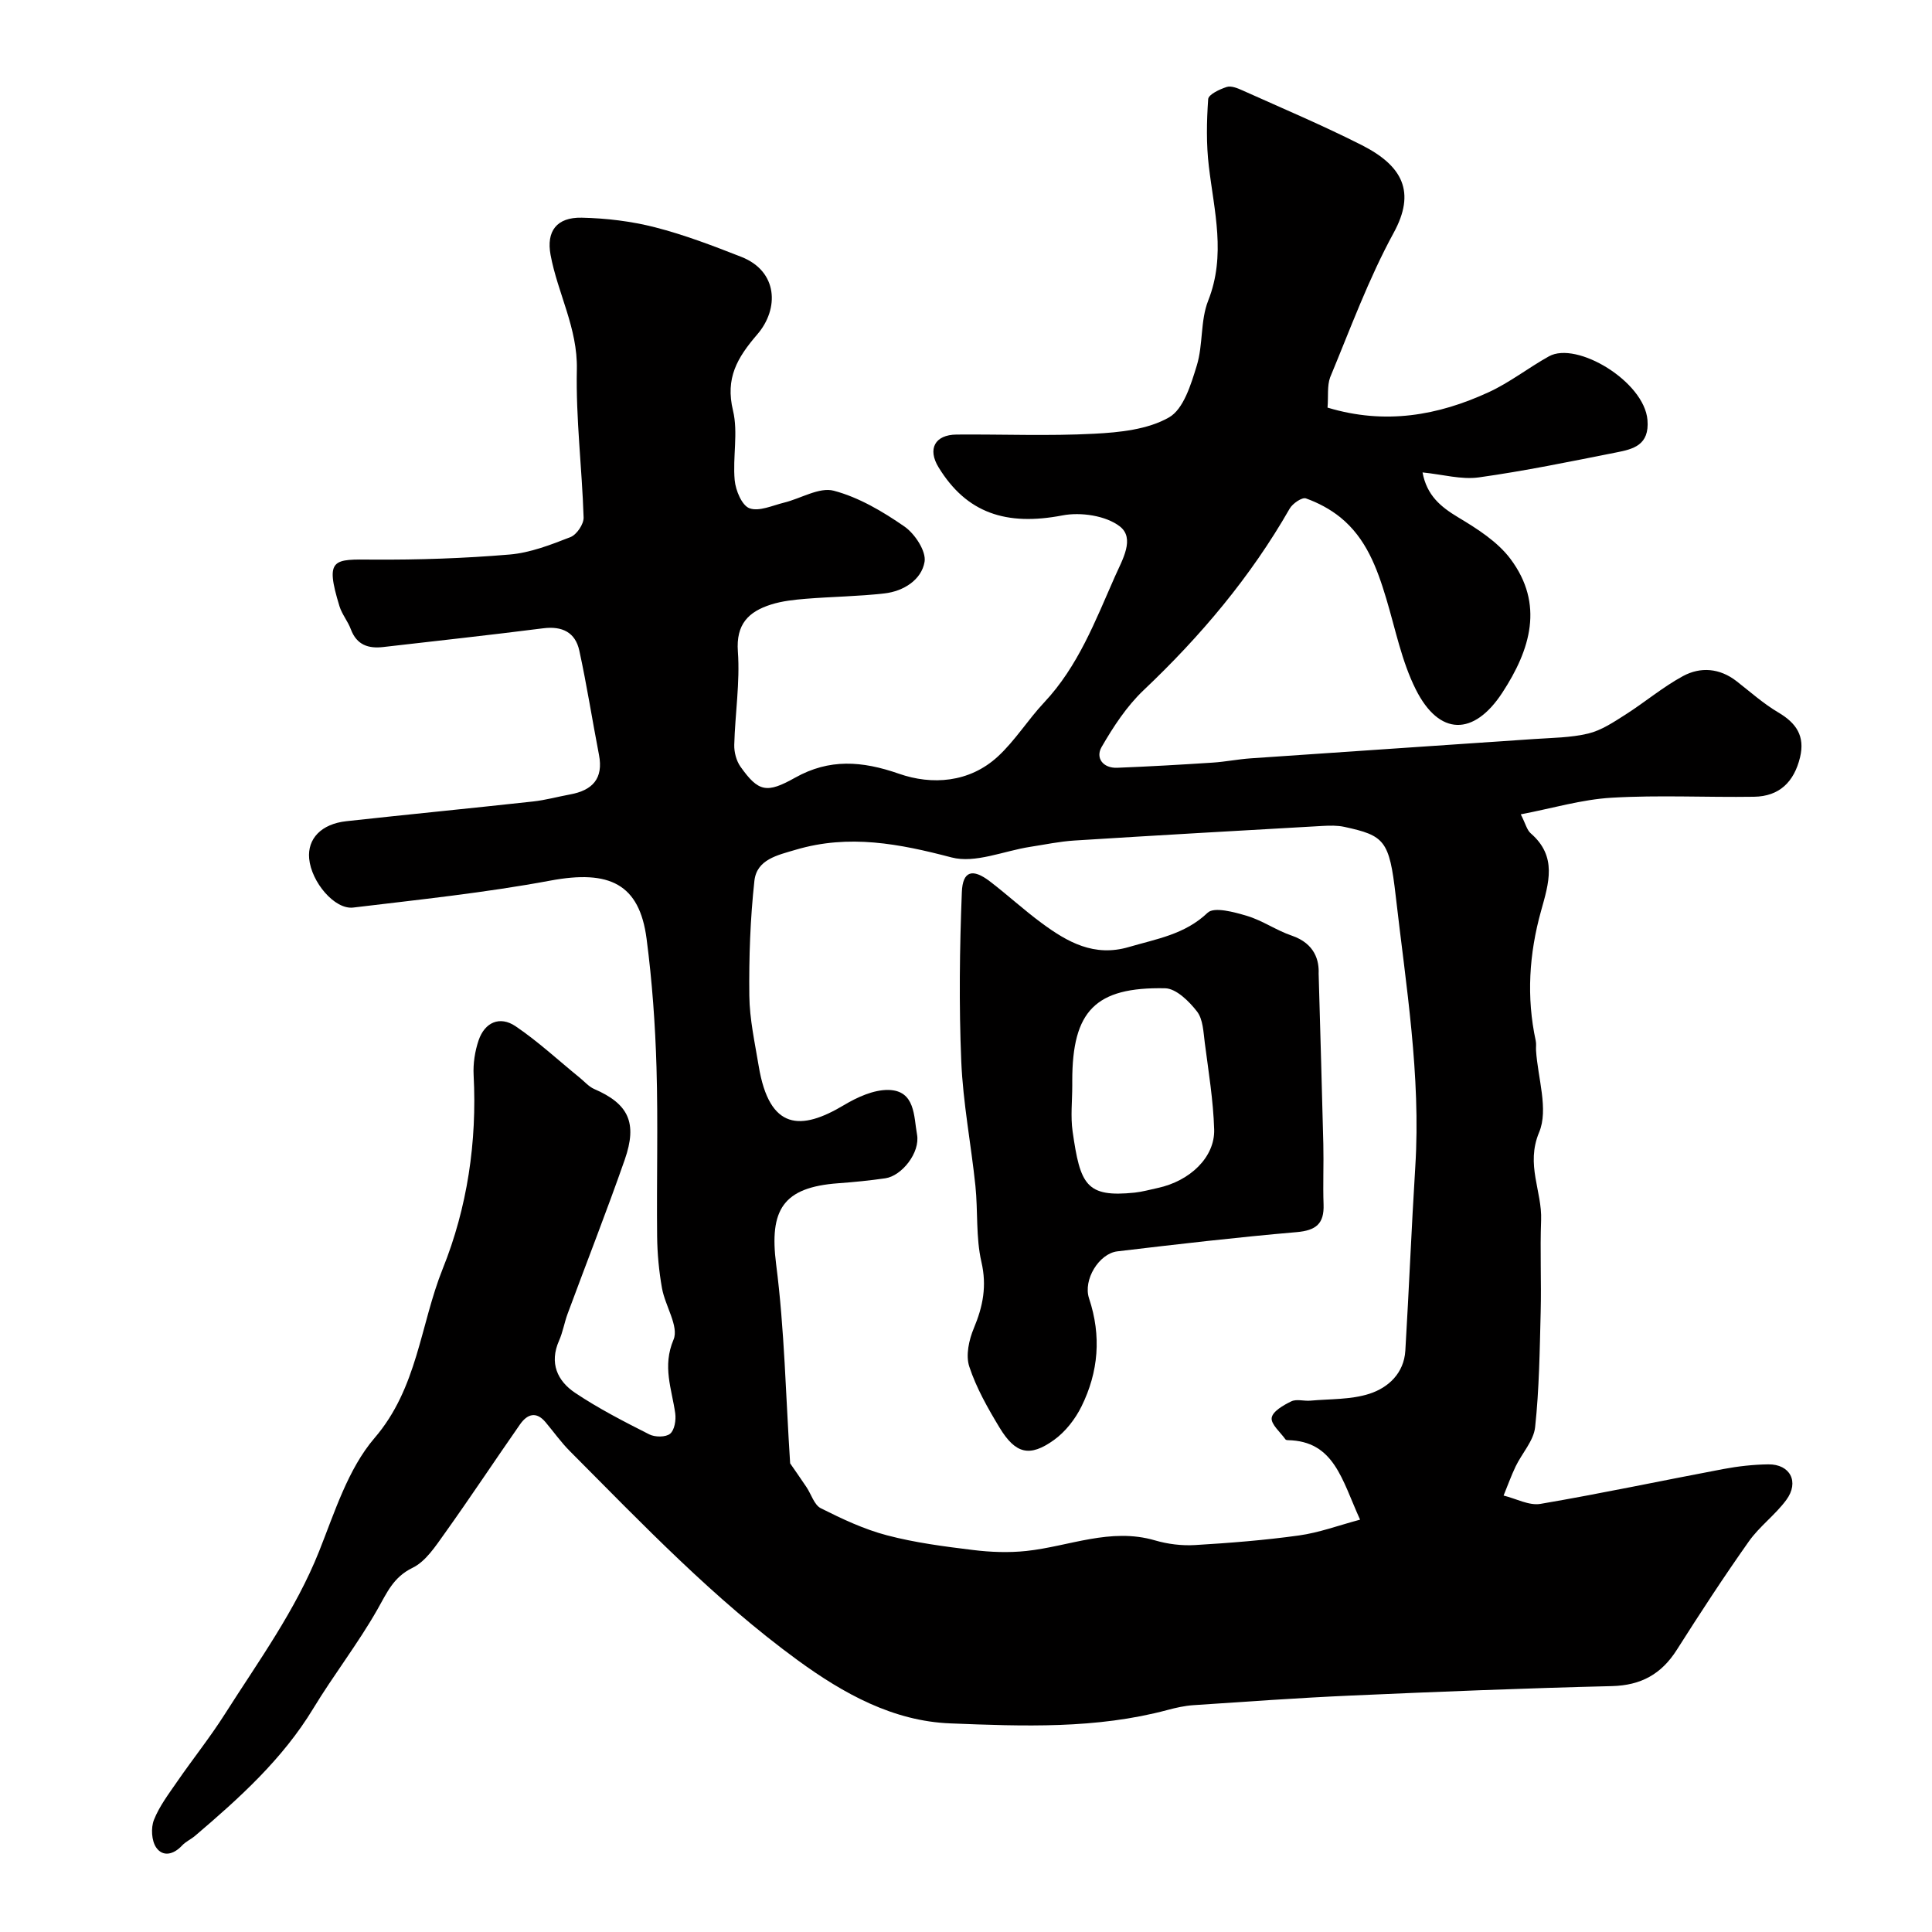 <svg enable-background="new 0 0 400 400" viewBox="0 0 400 400" xmlns="http://www.w3.org/2000/svg"><path d="m274.85 84.39c11.93 3.6 22.87 1.65 33.37-3.19 4.37-2.01 8.25-5.08 12.48-7.43 5.74-3.19 19.71 5.19 20.39 13.17.44 5.26-2.96 6.05-6.54 6.75-9.43 1.87-18.87 3.82-28.38 5.15-3.62.5-7.47-.61-11.65-1.03.89 4.75 3.72 7.1 7.38 9.3 3.94 2.36 8.13 5.02 10.82 8.6 7.03 9.39 4.13 18.8-1.66 27.67-5.91 9.06-13.09 9.03-17.94-.65-2.92-5.82-4.21-12.47-6.11-18.79-1.91-6.35-4.18-12.51-9.51-16.83-2.09-1.69-4.59-3.02-7.12-3.92-.8-.29-2.76 1.05-3.37 2.12-8.09 14.14-18.43 26.4-30.23 37.58-3.5 3.32-6.28 7.57-8.71 11.78-1.29 2.24.28 4.4 3.22 4.29 6.6-.26 13.2-.64 19.8-1.07 2.61-.17 5.2-.7 7.81-.88 19.56-1.36 39.13-2.65 58.7-4 3.76-.26 7.61-.27 11.23-1.14 2.7-.65 5.22-2.34 7.63-3.87 4.06-2.58 7.78-5.74 11.98-8.02 3.64-1.97 7.6-1.66 11.09 1.05 2.84 2.21 5.56 4.65 8.64 6.47 3.73 2.2 5.57 4.88 4.51 9.3-1.23 5.07-4.26 8.08-9.52 8.16-9.83.15-19.69-.38-29.49.2-6.21.36-12.33 2.21-18.81 3.44.99 1.93 1.26 3.24 2.07 3.94 5.53 4.79 3.73 10.3 2.12 16.09-2.46 8.82-3.05 17.81-1.09 26.86.14.64.02 1.33.06 1.99.36 5.71 2.62 12.22.64 16.95-2.82 6.73.64 12.2.41 18.21-.24 6.32.07 12.67-.09 18.99-.2 7.96-.3 15.95-1.15 23.85-.3 2.82-2.71 5.38-4.03 8.12-.94 1.96-1.67 4.03-2.5 6.04 2.56.62 5.27 2.13 7.65 1.72 12.67-2.16 25.26-4.84 37.89-7.22 3.04-.57 6.17-.92 9.26-.96 4.53-.06 6.48 3.64 3.73 7.37-2.28 3.1-5.56 5.47-7.77 8.61-5.18 7.33-10.09 14.85-14.9 22.43-3.19 5.02-7.4 7.35-13.44 7.5-18.04.44-36.07 1.16-54.09 1.96-10.87.48-21.72 1.27-32.58 1.99-1.77.12-3.55.52-5.28.98-14.81 3.98-29.98 3.38-45 2.79-11.83-.46-22.09-6.13-31.62-13.08-17.34-12.66-32.07-28.13-47.13-43.25-1.85-1.85-3.38-4.02-5.07-6.03-1.97-2.35-3.82-1.64-5.29.46-5.23 7.49-10.27 15.12-15.58 22.55-1.9 2.65-3.92 5.8-6.65 7.13-4.02 1.95-5.32 5.18-7.29 8.63-4.02 7.07-9.06 13.54-13.28 20.5-6.36 10.49-15.26 18.52-24.44 26.34-.86.74-1.97 1.22-2.73 2.04-1.74 1.87-3.96 2.41-5.35.41-.97-1.4-1.12-4.07-.47-5.72 1.12-2.83 3.05-5.37 4.8-7.91 3.24-4.7 6.82-9.17 9.88-13.99 6.96-10.95 14.63-21.46 19.51-33.69 3.23-8.11 5.99-17.07 11.49-23.48 8.92-10.38 9.45-23.43 14.12-35.06 5.07-12.61 7.11-26.22 6.39-40.05-.13-2.39.26-4.95 1.03-7.22 1.28-3.76 4.41-5.11 7.65-2.92 4.69 3.17 8.88 7.08 13.29 10.66.99.8 1.87 1.85 3 2.34 7.07 3.06 9 6.95 6.31 14.65-3.74 10.7-7.89 21.25-11.82 31.88-.68 1.83-.99 3.81-1.78 5.58-2.04 4.62-.35 8.33 3.33 10.79 4.86 3.26 10.12 5.95 15.35 8.6 1.18.6 3.41.62 4.32-.13.92-.75 1.25-2.83 1.06-4.22-.71-5.06-2.71-9.71-.35-15.27 1.15-2.71-1.74-6.99-2.39-10.63-.63-3.54-.97-7.17-1.01-10.77-.12-11.66.21-23.34-.13-34.99-.26-8.88-.9-17.78-2.05-26.59-1.48-11.37-7.68-14.34-19.93-12.05-13.48 2.51-27.18 3.94-40.81 5.58-3.86.46-8.67-5.29-9.12-10.13-.38-4.13 2.51-7.18 7.7-7.75 12.87-1.41 25.77-2.67 38.64-4.08 2.58-.28 5.12-.99 7.68-1.46 4.61-.84 6.94-3.26 5.98-8.21-1.39-7.18-2.51-14.42-4.07-21.57-.82-3.77-3.53-5.12-7.46-4.62-11.03 1.4-22.08 2.61-33.13 3.88-3.09.36-5.5-.43-6.71-3.67-.61-1.65-1.83-3.09-2.35-4.76-3.09-10.07-1.24-9.73 6.93-9.67 9.43.06 18.89-.26 28.28-1.05 4.29-.36 8.54-2.02 12.61-3.61 1.29-.5 2.77-2.69 2.72-4.07-.33-10.22-1.62-20.45-1.4-30.65.18-8.55-3.96-15.74-5.44-23.7-.91-4.9 1.25-7.82 6.45-7.71 5.08.11 10.27.73 15.18 1.99 6.09 1.56 12.02 3.83 17.88 6.13 7.55 2.97 7.87 10.72 3.29 16.04-4.19 4.87-6.64 9.07-5.03 15.77 1.1 4.57-.09 9.64.35 14.43.2 2.11 1.49 5.22 3.06 5.8 1.97.73 4.75-.57 7.14-1.16 3.49-.85 7.32-3.27 10.32-2.47 5.19 1.37 10.13 4.3 14.61 7.4 2.17 1.5 4.56 5.13 4.18 7.33-.64 3.72-4.34 6.08-8.3 6.53-5.39.62-10.84.67-16.26 1.11-2.43.2-4.91.46-7.22 1.19-4.63 1.47-7.29 4.03-6.87 9.75.46 6.38-.58 12.85-.75 19.29-.04 1.51.42 3.3 1.28 4.52 3.74 5.28 5.46 5.58 11.34 2.28 7.05-3.95 13.82-3.48 21.47-.81 6.84 2.39 14.57 1.87 20.46-3.54 3.59-3.3 6.23-7.61 9.59-11.19 7.07-7.52 10.62-16.93 14.68-26.11 1.54-3.47 4.2-7.89 1-10.37-2.89-2.23-8.1-3-11.87-2.27-11.66 2.24-19.85-.49-25.64-9.94-2.34-3.81-.79-6.76 3.72-6.8 9.5-.08 19.02.33 28.49-.17 5.27-.27 11.1-.87 15.49-3.38 3.02-1.72 4.55-6.83 5.75-10.73 1.33-4.32.72-9.3 2.36-13.44 3.72-9.41 1.24-18.52.14-27.8-.55-4.6-.46-9.31-.14-13.93.07-.96 2.37-2.04 3.83-2.51.92-.3 2.25.24 3.26.7 8.26 3.71 16.61 7.24 24.68 11.32 8.53 4.32 11.25 9.73 6.63 18.18-5.2 9.53-8.97 19.86-13.15 29.92-.65 1.78-.34 3.95-.54 6.26zm6.74 230.24c-3.78-8.29-5.35-16.29-14.98-16.46-.16 0-.38-.05-.46-.15-1.06-1.5-3.06-3.16-2.86-4.48.2-1.34 2.45-2.63 4.07-3.41 1.08-.52 2.63-.02 3.95-.14 4.09-.37 8.38-.19 12.2-1.42 3.93-1.27 7.17-4.26 7.45-8.94.76-12.69 1.27-25.39 2.06-38.08 1.18-18.9-1.93-37.48-4.06-56.12-1.31-11.46-2.31-12.43-10.65-14.24-1.44-.31-2.98-.27-4.47-.19-17.13.97-34.25 1.94-51.37 3.02-3.08.19-6.12.84-9.18 1.31-5.46.84-11.39 3.48-16.29 2.19-10.81-2.84-21.21-4.85-32.21-1.6-3.85 1.14-8.11 2.01-8.6 6.45-.86 7.87-1.14 15.84-1.05 23.76.05 4.87 1.14 9.74 1.94 14.58 2.22 13.39 8.78 13.39 17.62 8.11 2.76-1.65 6.16-3.21 9.23-3.16 5.6.11 5.25 5.51 5.93 9.22.69 3.76-3.16 8.57-6.55 9.07-3.24.47-6.5.79-9.77 1.03-11.45.84-14.29 5.49-12.85 16.78 1.74 13.53 1.99 27.26 2.9 41.21.85 1.24 2.14 3.06 3.38 4.92 1 1.49 1.6 3.69 2.98 4.38 4.4 2.21 8.95 4.36 13.69 5.6 5.81 1.53 11.83 2.31 17.81 3.04 3.64.45 7.41.59 11.06.2 8.85-.95 17.41-4.89 26.62-2.19 2.63.77 5.53 1.13 8.26.97 7.2-.43 14.41-1 21.55-1.99 4.18-.58 8.22-2.09 12.65-3.27z" fill="#010000"/><path d="m273.01 201.56c.36 12.98.7 24.14.97 35.31.1 4.16-.1 8.33.05 12.49.15 4-1.56 5.39-5.57 5.74-12.4 1.07-24.77 2.51-37.13 3.98-3.77.45-7.14 5.88-5.85 9.75 2.58 7.75 1.96 15.21-1.57 22.36-1.3 2.63-3.32 5.23-5.68 6.93-5.04 3.63-7.98 2.9-11.28-2.54-2.43-4.02-4.81-8.21-6.27-12.64-.77-2.32-.07-5.54.94-7.94 1.89-4.52 2.73-8.73 1.57-13.74-1.17-5.07-.7-10.5-1.24-15.74-.9-8.61-2.57-17.17-2.93-25.79-.49-11.65-.34-23.36.12-35.02.17-4.43 2.24-4.96 5.83-2.21 3.64 2.79 7.03 5.91 10.72 8.63 5.33 3.93 10.85 7.05 18.03 4.94 5.75-1.69 11.58-2.59 16.31-7.1 1.34-1.28 5.52-.13 8.16.66 3.2.96 6.07 3 9.25 4.08 4.9 1.67 5.68 5.3 5.57 7.85zm-51.01 23.21c0 3.16-.37 6.37.07 9.47 1.58 11.03 2.78 13.72 12.85 12.68 1.6-.17 3.18-.62 4.77-.96 6.69-1.44 11.87-6.38 11.69-12.14-.18-5.98-1.17-11.94-1.94-17.9-.29-2.23-.36-4.88-1.61-6.5-1.63-2.11-4.32-4.76-6.6-4.81-14.48-.29-19.23 4.71-19.23 19.16z" fill="#010000"/></svg>